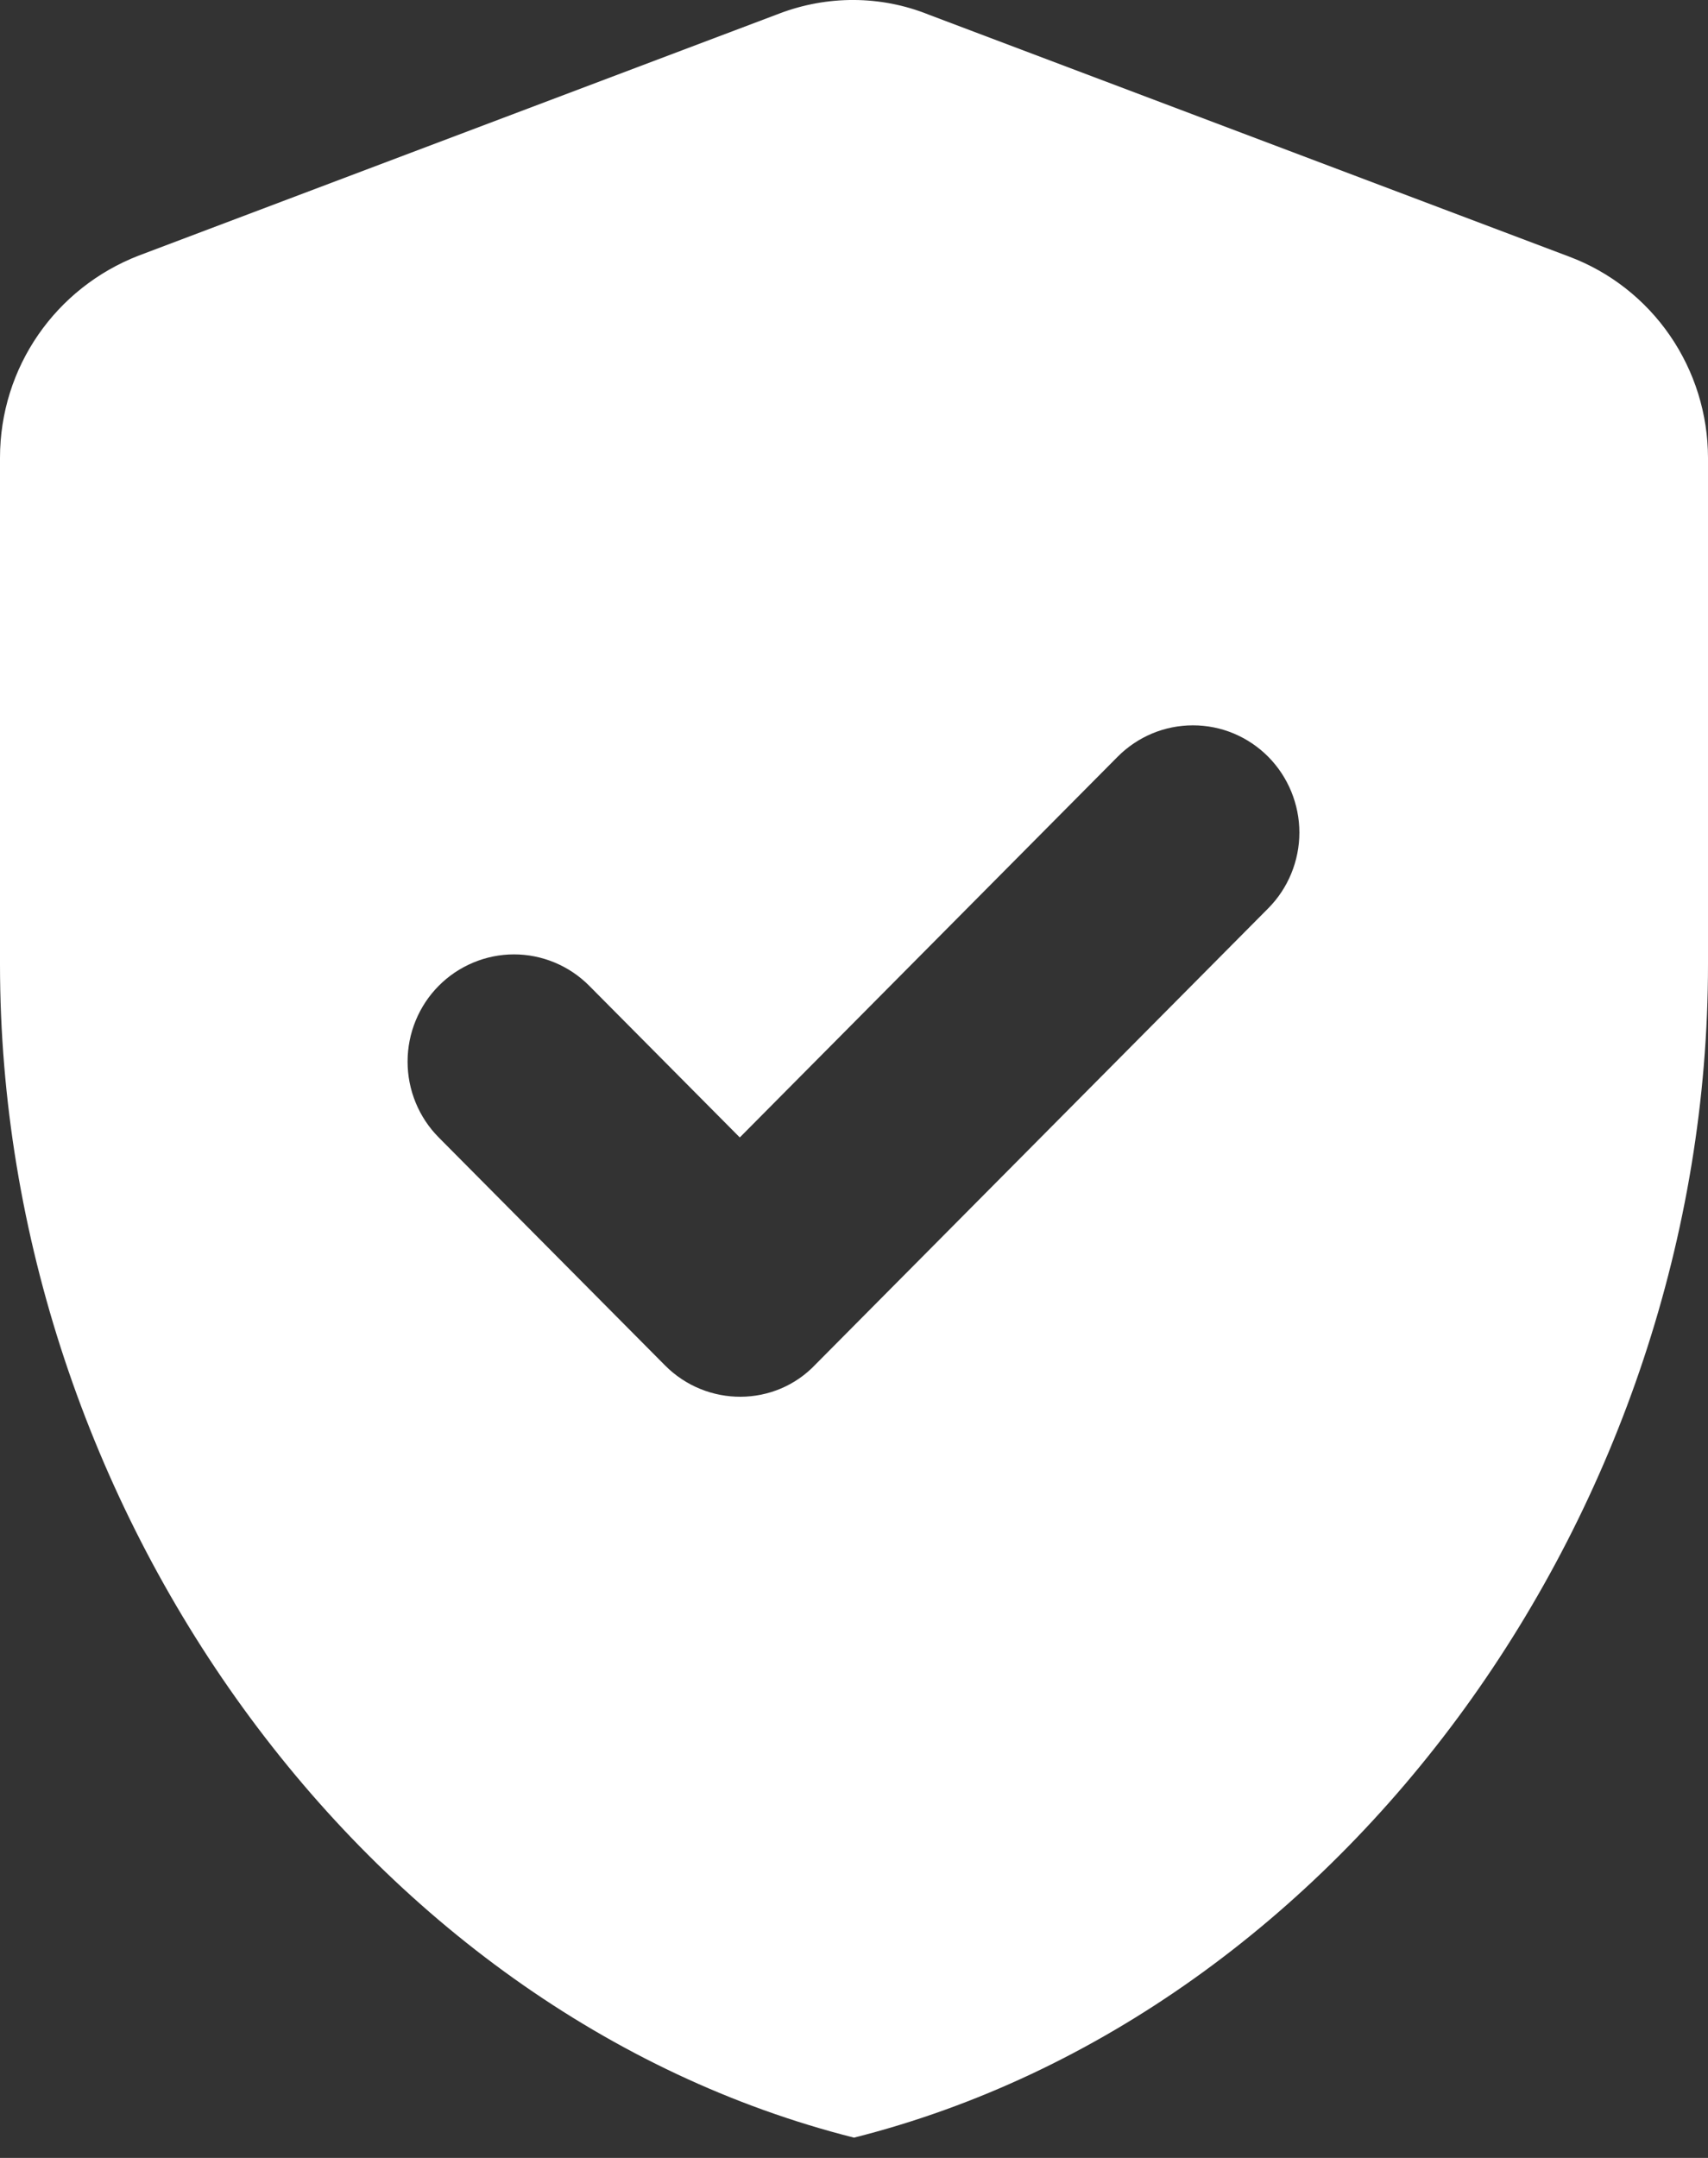 <svg width="38" height="48" viewBox="0 0 38 48" fill="none" xmlns="http://www.w3.org/2000/svg">
<rect x="0" y="0" width="38" height="48" fill="#333333" stroke="none"/>
<path d="M17.337 0.302L3.087 5.685C1.235 6.402 0 8.173 0 10.182V21.449C0 33.53 8.099 44.798 19 47.549C29.901 44.798 38 33.53 38 21.449V10.182C37.998 9.209 37.702 8.259 37.15 7.459C36.599 6.66 35.818 6.049 34.913 5.709L20.663 0.326C19.594 -0.105 18.406 -0.105 17.337 0.302ZM14.796 30.372L9.761 25.301C9.541 25.079 9.367 24.817 9.248 24.527C9.129 24.238 9.068 23.928 9.068 23.614C9.068 23.301 9.129 22.991 9.248 22.702C9.367 22.412 9.541 22.149 9.761 21.928C9.981 21.706 10.242 21.531 10.53 21.411C10.817 21.291 11.125 21.229 11.436 21.229C11.747 21.229 12.055 21.291 12.342 21.411C12.629 21.531 12.89 21.706 13.11 21.928L16.459 25.301L24.866 16.832C25.086 16.611 25.347 16.435 25.634 16.315C25.922 16.195 26.23 16.134 26.541 16.134C26.852 16.134 27.16 16.195 27.447 16.315C27.734 16.435 27.995 16.611 28.215 16.832C28.435 17.054 28.609 17.317 28.728 17.606C28.847 17.896 28.909 18.206 28.909 18.519C28.909 18.832 28.847 19.142 28.728 19.432C28.609 19.721 28.435 19.984 28.215 20.205L18.145 30.349C17.242 31.305 15.723 31.305 14.796 30.372Z" fill="white"/>
</svg>
